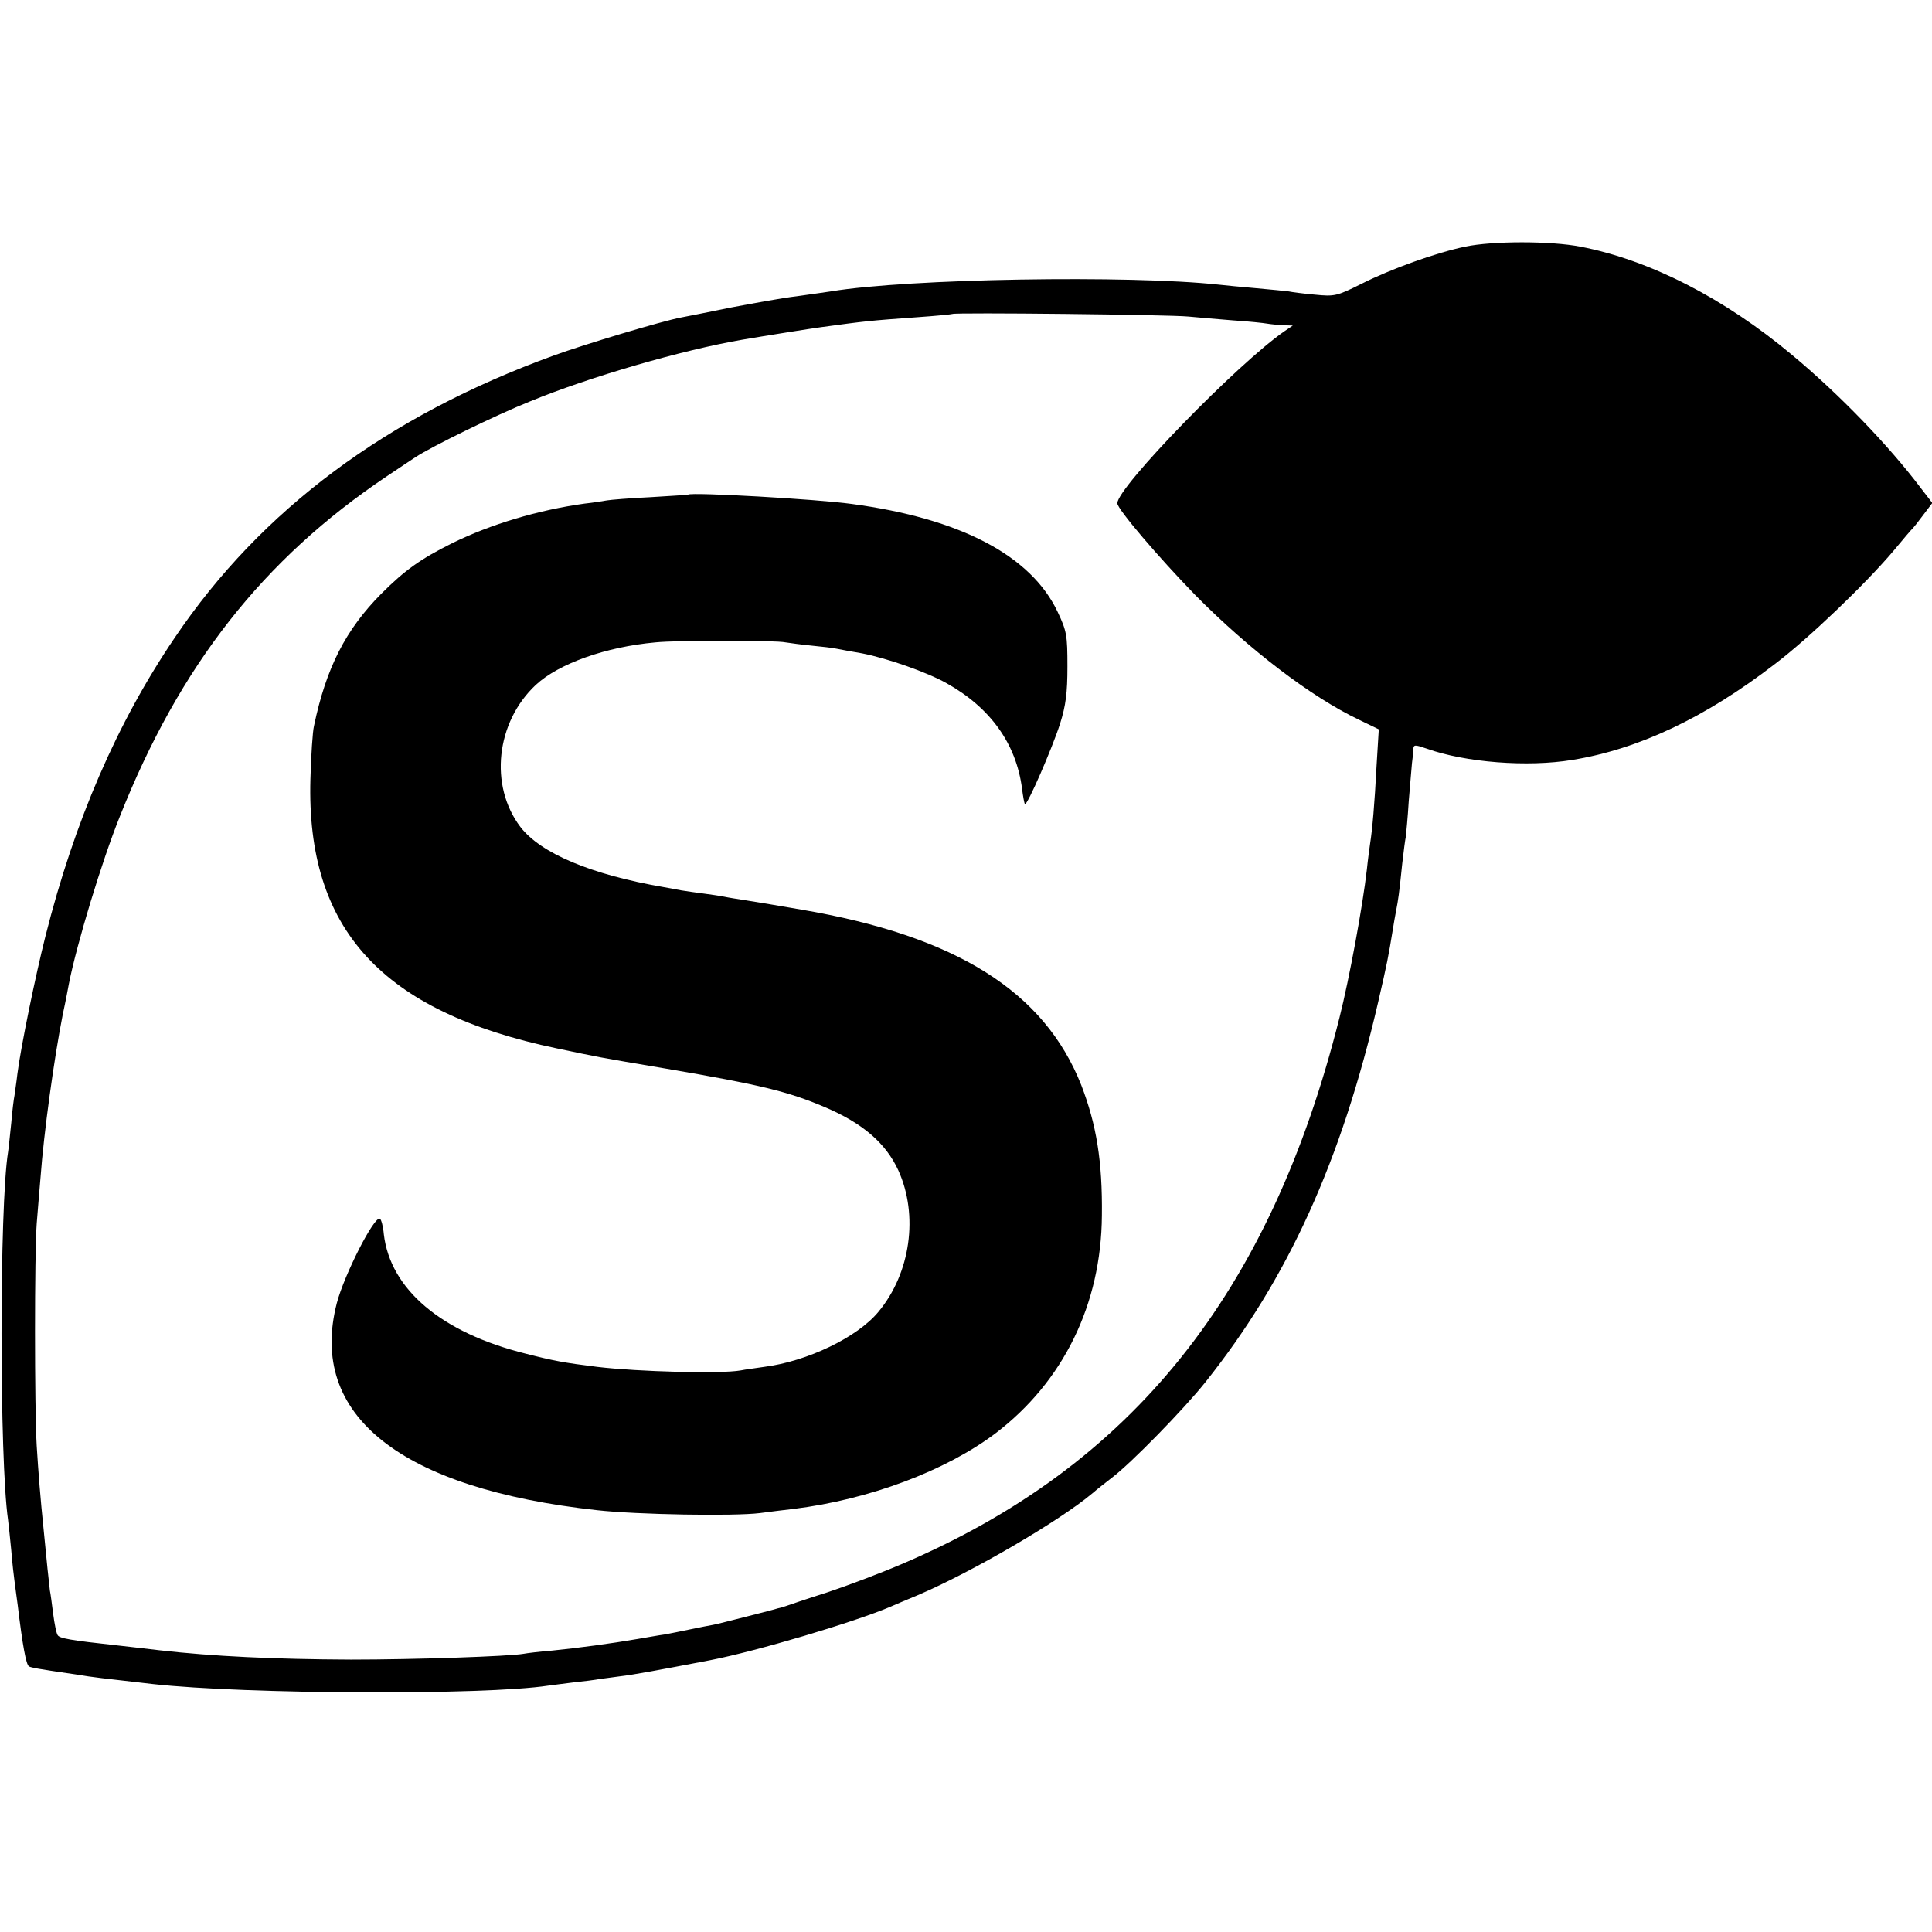 <?xml version="1.0" standalone="no"?>
<!DOCTYPE svg PUBLIC "-//W3C//DTD SVG 20010904//EN"
 "http://www.w3.org/TR/2001/REC-SVG-20010904/DTD/svg10.dtd">
<svg version="1.0" xmlns="http://www.w3.org/2000/svg"
 width="600pt" height="600pt" viewBox="0 0 600 600"
 preserveAspectRatio="xMidYMid meet">
<g transform="translate(0,600) scale(0.1,-0.1)"
fill="#000000" stroke="none">
<path d="M4550 5234 c-91 -19 -230 -69 -323 -116 -76 -38 -83 -39 -144 -33
-35 3 -72 8 -81 10 -9 1 -55 6 -102 10 -47 4 -98 9 -115 11 -278 30 -963 19
-1205 -21 -14 -2 -61 -9 -105 -15 -44 -5 -136 -22 -205 -35 -69 -14 -138 -28
-155 -31 -59 -11 -302 -84 -395 -118 -518 -188 -909 -479 -1177 -876 -180
-265 -312 -571 -402 -928 -31 -123 -76 -341 -87 -427 -3 -27 -8 -58 -9 -67 -2
-9 -7 -48 -10 -85 -4 -37 -8 -79 -10 -91 -27 -167 -27 -956 0 -1142 2 -14 6
-56 10 -95 3 -38 8 -81 10 -95 2 -14 6 -47 10 -75 15 -125 26 -185 35 -190 4
-3 25 -7 46 -10 22 -4 66 -10 99 -15 60 -10 75 -11 240 -30 287 -32 1030 -35
1227 -5 13 2 48 6 78 10 30 3 69 8 85 11 17 2 44 6 60 8 43 5 118 19 280 50
145 28 450 119 560 166 11 5 49 21 85 36 169 72 441 231 542 316 15 13 42 34
60 48 60 45 225 214 291 297 257 322 423 688 537 1181 28 121 32 142 45 222 3
19 8 48 11 63 6 31 9 49 19 147 4 36 9 73 11 82 1 10 6 59 9 110 4 51 9 104
10 118 2 14 4 33 4 42 1 16 4 16 42 3 120 -43 313 -58 452 -35 204 33 411 130
628 297 106 80 284 251 370 353 30 36 56 67 60 70 3 3 17 21 32 41 l28 37 -37
48 c-100 132 -251 289 -399 412 -210 176 -443 295 -657 336 -92 18 -273 18
-358 0z m-860 -217 c30 -3 93 -8 140 -12 47 -3 94 -8 105 -10 11 -2 34 -4 50
-5 l30 -1 -25 -17 c-143 -98 -521 -486 -520 -535 0 -18 130 -170 243 -286 165
-167 358 -315 507 -386 l62 -30 -7 -114 c-6 -117 -13 -197 -20 -241 -2 -14 -7
-50 -10 -80 -13 -114 -54 -337 -85 -460 -215 -857 -644 -1393 -1361 -1698 -63
-27 -166 -66 -229 -87 -63 -20 -122 -40 -130 -43 -8 -3 -19 -6 -25 -7 -5 -2
-48 -13 -95 -25 -47 -12 -94 -24 -105 -26 -11 -2 -43 -8 -71 -14 -28 -6 -64
-13 -80 -16 -16 -2 -54 -9 -84 -14 -81 -14 -185 -28 -265 -36 -38 -3 -79 -8
-89 -10 -45 -8 -338 -18 -536 -18 -238 1 -428 10 -595 29 -22 3 -80 9 -130 15
-148 16 -180 22 -186 32 -4 6 -10 36 -14 67 -4 31 -8 63 -10 71 -2 14 -11 101
-20 195 -9 86 -16 174 -21 255 -7 117 -7 598 0 690 3 41 9 107 12 145 10 136
42 369 69 505 9 41 17 84 19 95 24 122 102 380 158 519 186 469 445 799 828
1056 36 24 76 51 90 60 50 33 248 130 355 173 187 77 474 160 660 192 64 11
215 35 245 39 140 19 148 20 300 31 58 4 107 9 108 10 6 5 671 -2 732 -8z"/>
<path d="M2137 4464 c-1 -1 -54 -4 -117 -8 -63 -3 -124 -8 -135 -10 -11 -2
-42 -7 -70 -10 -144 -20 -291 -64 -411 -123 -98 -49 -146 -83 -220 -157 -110
-111 -171 -229 -209 -411 -4 -16 -9 -91 -11 -165 -13 -466 221 -722 766 -836
134 -28 109 -24 340 -63 293 -50 378 -71 491 -119 118 -50 190 -112 229 -197
63 -139 38 -319 -62 -439 -65 -79 -221 -154 -355 -171 -26 -4 -59 -8 -73 -11
-61 -11 -319 -4 -445 11 -105 13 -136 19 -222 41 -262 65 -421 200 -441 371
-2 24 -8 46 -12 48 -17 11 -111 -174 -134 -262 -90 -348 197 -576 808 -643
126 -14 426 -19 506 -9 30 4 78 10 105 13 234 29 472 118 627 235 210 160 328
400 330 676 2 169 -17 283 -64 405 -115 291 -388 463 -869 545 -92 16 -106 18
-179 30 -19 3 -46 7 -60 10 -14 3 -43 7 -65 10 -22 3 -53 7 -70 10 -16 3 -41
8 -54 10 -226 39 -382 105 -445 187 -97 128 -76 325 48 441 71 66 217 118 371
132 68 7 374 7 405 0 13 -2 49 -7 80 -10 31 -3 67 -7 80 -10 14 -3 48 -9 77
-14 77 -15 201 -58 263 -93 136 -76 216 -188 234 -327 3 -24 7 -46 9 -48 7 -6
85 174 109 249 18 57 23 96 23 178 0 97 -2 110 -31 171 -83 174 -302 289 -639
334 -108 15 -497 37 -508 29z"/>
</g>
</svg>
